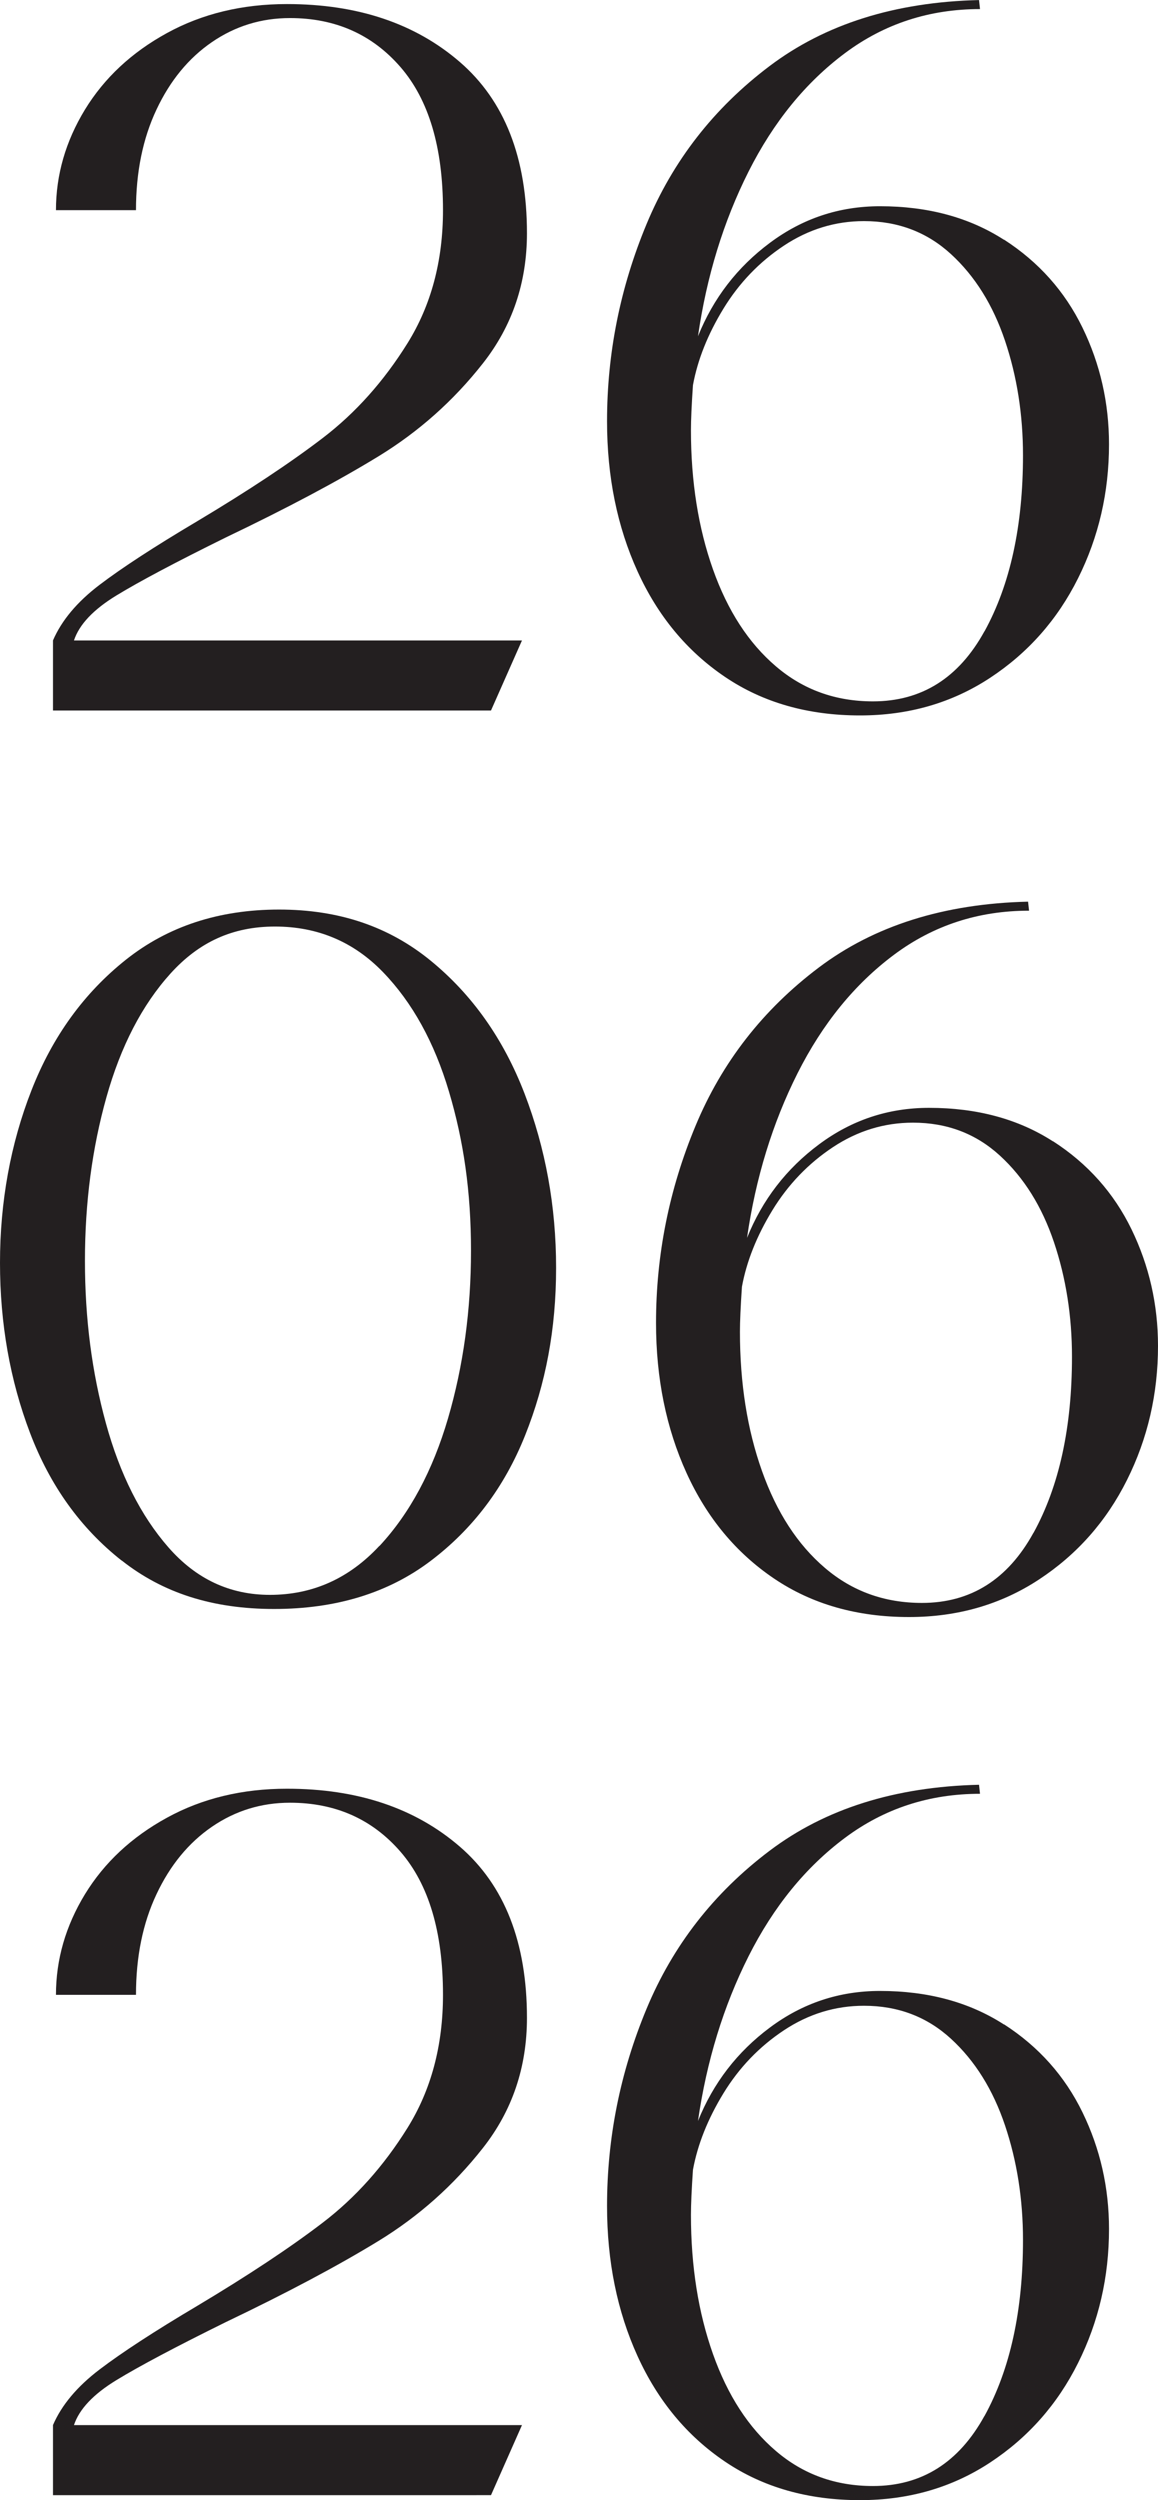 <?xml version="1.0" encoding="UTF-8"?> <svg xmlns="http://www.w3.org/2000/svg" id="Layer_2" data-name="Layer 2" viewBox="0 0 214.17 462.11"><defs><style> .cls-1 { fill: #231f20; } </style></defs><g id="Layer_1-2" data-name="Layer 1"><g><g><path class="cls-1" d="M9.8,118.37c1.6-3.7,4.47-7.12,8.6-10.26,4.13-3.14,10.14-7.06,18.03-11.74,9.49-5.67,17.26-10.82,23.3-15.44,6.04-4.62,11.25-10.45,15.63-17.48,4.38-7.03,6.57-15.23,6.57-24.6,0-11.59-2.62-20.4-7.86-26.45-5.24-6.04-12.05-9.06-20.44-9.06-5.3,0-10.11,1.48-14.43,4.44-4.32,2.96-7.74,7.12-10.26,12.48-2.53,5.36-3.79,11.56-3.79,18.59h-14.8c0-6.53,1.79-12.73,5.36-18.59,3.58-5.85,8.63-10.57,15.17-14.15,6.53-3.58,13.93-5.36,22.19-5.36,13.07,0,23.73,3.58,32,10.73,8.26,7.15,12.39,17.69,12.39,31.63,0,9.13-2.71,17.14-8.14,24.04-5.43,6.91-11.87,12.64-19.33,17.2-7.46,4.56-16.86,9.56-28.2,14.98-9.25,4.56-16,8.14-20.25,10.73-4.25,2.59-6.88,5.36-7.86,8.32h82.86l-5.73,12.95H9.8v-12.95Z"></path><path class="cls-1" d="M185.69,44.29c6.41,4.13,11.25,9.56,14.52,16.28,3.27,6.72,4.9,13.9,4.9,21.55,0,8.88-1.91,17.14-5.73,24.78-3.82,7.65-9.25,13.78-16.28,18.4s-15.04,6.94-24.04,6.94c-9.62,0-17.94-2.37-24.97-7.12-7.03-4.75-12.42-11.25-16.18-19.51-3.76-8.26-5.64-17.51-5.64-27.74,0-12.58,2.43-24.72,7.3-36.43,4.87-11.71,12.45-21.45,22.75-29.22,10.29-7.77,23.21-11.84,38.75-12.21l.18,1.67c-9.37,0-17.69,2.71-24.97,8.14-7.28,5.43-13.22,12.73-17.85,21.92-4.62,9.19-7.74,19.33-9.34,30.42,2.83-7.03,7.27-12.79,13.32-17.29,6.04-4.5,12.82-6.75,20.34-6.75,8.88,0,16.52,2.07,22.93,6.2ZM182.08,116.7c4.75-8.63,7.12-19.48,7.12-32.55,0-7.52-1.11-14.58-3.33-21.18-2.22-6.59-5.55-11.93-9.99-16-4.44-4.07-9.8-6.1-16.09-6.1-5.3,0-10.24,1.51-14.8,4.53-4.56,3.02-8.29,6.91-11.19,11.65-2.9,4.75-4.78,9.46-5.64,14.15-.25,3.7-.37,6.47-.37,8.32,0,9.5,1.36,18.06,4.07,25.71,2.71,7.65,6.59,13.63,11.65,17.94,5.05,4.32,11.03,6.47,17.94,6.47,9,0,15.87-4.32,20.62-12.95Z"></path></g><g><path class="cls-1" d="M9.8,448.24c1.6-3.7,4.47-7.12,8.6-10.26,4.13-3.14,10.14-7.06,18.03-11.74,9.49-5.67,17.26-10.82,23.3-15.44,6.04-4.62,11.25-10.45,15.63-17.48,4.38-7.03,6.57-15.23,6.57-24.6,0-11.59-2.62-20.4-7.86-26.45-5.24-6.04-12.05-9.06-20.44-9.06-5.3,0-10.11,1.48-14.43,4.44-4.32,2.96-7.74,7.12-10.26,12.48-2.53,5.36-3.79,11.56-3.79,18.59h-14.8c0-6.53,1.79-12.73,5.36-18.59,3.58-5.85,8.63-10.57,15.17-14.15,6.53-3.58,13.93-5.36,22.19-5.36,13.07,0,23.73,3.58,32,10.73,8.26,7.15,12.39,17.69,12.39,31.63,0,9.13-2.71,17.14-8.14,24.04-5.43,6.91-11.87,12.64-19.33,17.2-7.46,4.56-16.86,9.56-28.2,14.98-9.25,4.56-16,8.14-20.25,10.73-4.25,2.59-6.88,5.36-7.86,8.32h82.86l-5.73,12.95H9.8v-12.95Z"></path><path class="cls-1" d="M185.69,374.17c6.41,4.13,11.25,9.56,14.52,16.28,3.27,6.72,4.9,13.9,4.9,21.55,0,8.88-1.91,17.14-5.73,24.78-3.82,7.65-9.25,13.78-16.28,18.4s-15.04,6.94-24.04,6.94c-9.62,0-17.94-2.37-24.97-7.12-7.03-4.75-12.42-11.25-16.18-19.51-3.76-8.26-5.64-17.51-5.64-27.74,0-12.58,2.43-24.72,7.3-36.43,4.87-11.71,12.45-21.45,22.75-29.22,10.29-7.77,23.21-11.84,38.75-12.21l.18,1.67c-9.37,0-17.69,2.71-24.97,8.14-7.28,5.43-13.22,12.73-17.85,21.92-4.62,9.19-7.74,19.33-9.34,30.42,2.83-7.03,7.27-12.79,13.32-17.29,6.04-4.5,12.82-6.75,20.34-6.75,8.88,0,16.52,2.07,22.93,6.2ZM182.08,446.57c4.75-8.63,7.12-19.48,7.12-32.55,0-7.52-1.11-14.58-3.33-21.18-2.22-6.59-5.55-11.93-9.99-16-4.44-4.07-9.8-6.1-16.09-6.1-5.3,0-10.24,1.51-14.8,4.53-4.56,3.02-8.29,6.91-11.19,11.65-2.9,4.75-4.78,9.46-5.64,14.15-.25,3.7-.37,6.47-.37,8.32,0,9.5,1.36,18.06,4.07,25.71,2.71,7.65,6.59,13.63,11.65,17.94,5.05,4.32,11.03,6.47,17.94,6.47,9,0,15.87-4.32,20.62-12.95Z"></path></g><g><path class="cls-1" d="M22.47,288.43c-7.58-5.98-13.22-13.84-16.92-23.58-3.7-9.74-5.55-20.22-5.55-31.44s1.94-21.98,5.83-31.9c3.88-9.92,9.71-17.97,17.48-24.14,7.77-6.16,17.2-9.25,28.3-9.25s20.31,3.14,28.02,9.43c7.7,6.29,13.5,14.49,17.39,24.6,3.88,10.11,5.83,20.84,5.83,32.18s-1.91,21.42-5.73,30.98c-3.82,9.56-9.65,17.29-17.48,23.21-7.83,5.92-17.48,8.88-28.94,8.88s-20.62-2.99-28.2-8.97ZM70.19,285.75c5.61-6.04,9.83-13.9,12.67-23.58,2.83-9.68,4.25-20,4.25-30.98s-1.36-20.28-4.07-29.41c-2.71-9.12-6.78-16.49-12.21-22.1-5.43-5.61-12.08-8.42-19.97-8.42s-14.09,2.9-19.33,8.69c-5.24,5.8-9.19,13.41-11.84,22.84-2.65,9.43-3.98,19.51-3.98,30.24s1.29,20.62,3.88,30.05c2.59,9.43,6.44,17.08,11.56,22.93,5.12,5.86,11.37,8.78,18.77,8.78,7.89,0,14.64-3.02,20.25-9.06Z"></path><path class="cls-1" d="M194.75,210.94c6.41,4.13,11.25,9.56,14.52,16.28,3.26,6.72,4.9,13.9,4.9,21.55,0,8.88-1.91,17.14-5.73,24.78-3.82,7.65-9.25,13.78-16.28,18.4-7.03,4.62-15.04,6.94-24.04,6.94-9.62,0-17.94-2.37-24.97-7.12-7.03-4.75-12.42-11.25-16.18-19.51-3.76-8.26-5.64-17.51-5.64-27.74,0-12.58,2.43-24.72,7.31-36.43,4.87-11.71,12.45-21.45,22.75-29.22,10.29-7.77,23.21-11.84,38.75-12.21l.18,1.67c-9.37,0-17.69,2.71-24.97,8.14-7.28,5.43-13.22,12.73-17.85,21.92-4.62,9.19-7.74,19.33-9.34,30.42,2.83-7.03,7.27-12.79,13.32-17.29,6.04-4.5,12.82-6.75,20.34-6.75,8.88,0,16.52,2.07,22.93,6.2ZM191.14,283.34c4.75-8.63,7.12-19.48,7.12-32.55,0-7.52-1.11-14.58-3.33-21.18-2.22-6.59-5.55-11.93-9.99-16-4.44-4.07-9.8-6.1-16.09-6.1-5.3,0-10.24,1.51-14.8,4.53-4.56,3.02-8.29,6.91-11.19,11.65-2.9,4.75-4.78,9.46-5.64,14.15-.25,3.7-.37,6.47-.37,8.32,0,9.5,1.35,18.06,4.07,25.71,2.71,7.65,6.59,13.63,11.65,17.94,5.05,4.32,11.03,6.47,17.94,6.47,9,0,15.87-4.32,20.62-12.95Z"></path></g></g></g></svg> 